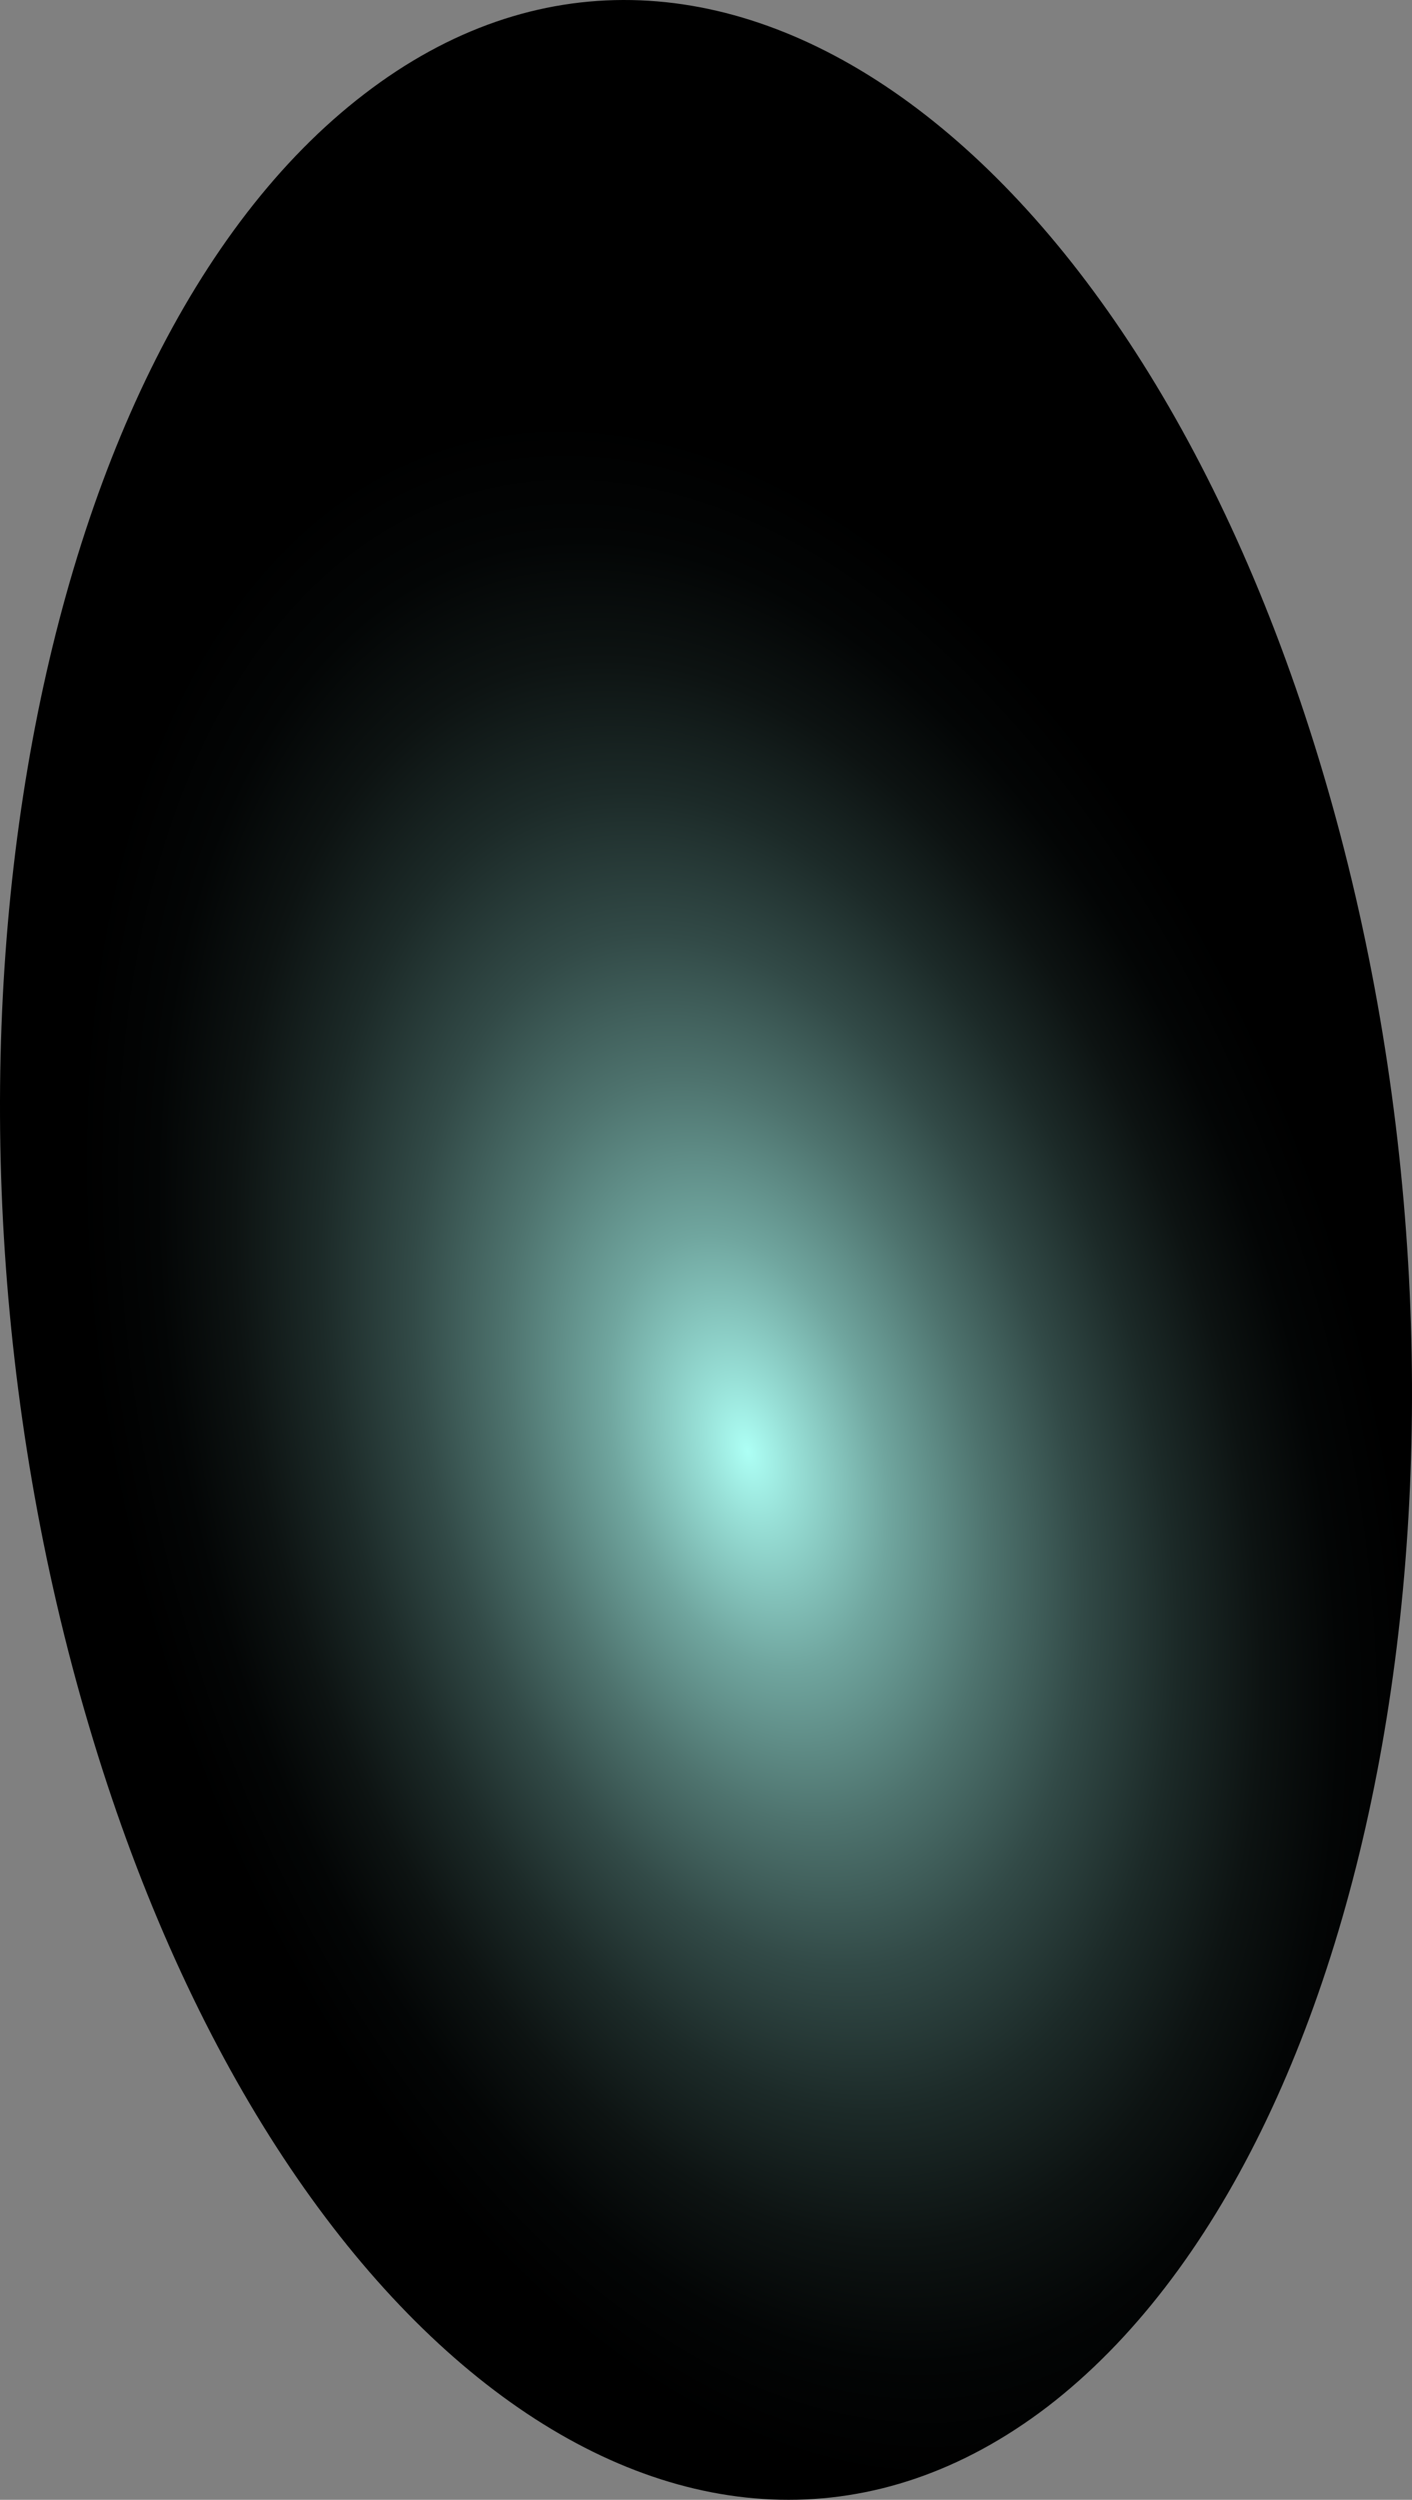 <?xml version="1.0" encoding="utf-8"?>
<svg xmlns="http://www.w3.org/2000/svg" fill="none" height="100%" overflow="visible" preserveAspectRatio="none" style="display: block;" viewBox="0 0 587.451 1039.48" width="100%">
<rect x="0" y="0" width="587.451" height="1039.48" fill="#808080" stroke="none"/>
<path d="M151.57 39.105C293.461 -69.964 472.309 56.957 550.737 322.403C629.166 587.85 577.84 891.587 435.834 1000.73C293.806 1109.24 115.073 981.991 36.805 716.951C-41.831 451.542 9.726 147.767 151.57 39.105Z" fill="url(#paint0_radial_0_395)" id="Vector" style="mix-blend-mode:screen"/>
<defs>
<radialGradient cx="0" cy="0" gradientTransform="translate(311.213 603.177) rotate(-106.042) scale(509.878 300.347)" gradientUnits="userSpaceOnUse" id="paint0_radial_0_395" r="1">
<stop stop-color="#ADFFF5"/>
<stop offset="0.06" stop-color="#98E0D7"/>
<stop offset="0.18" stop-color="#70A69F"/>
<stop offset="0.31" stop-color="#4E736E"/>
<stop offset="0.43" stop-color="#324A47"/>
<stop offset="0.55" stop-color="#1C2A28"/>
<stop offset="0.66" stop-color="#0D1312"/>
<stop offset="0.76" stop-color="#030505"/>
<stop offset="0.86"/>
</radialGradient>
</defs>
</svg>